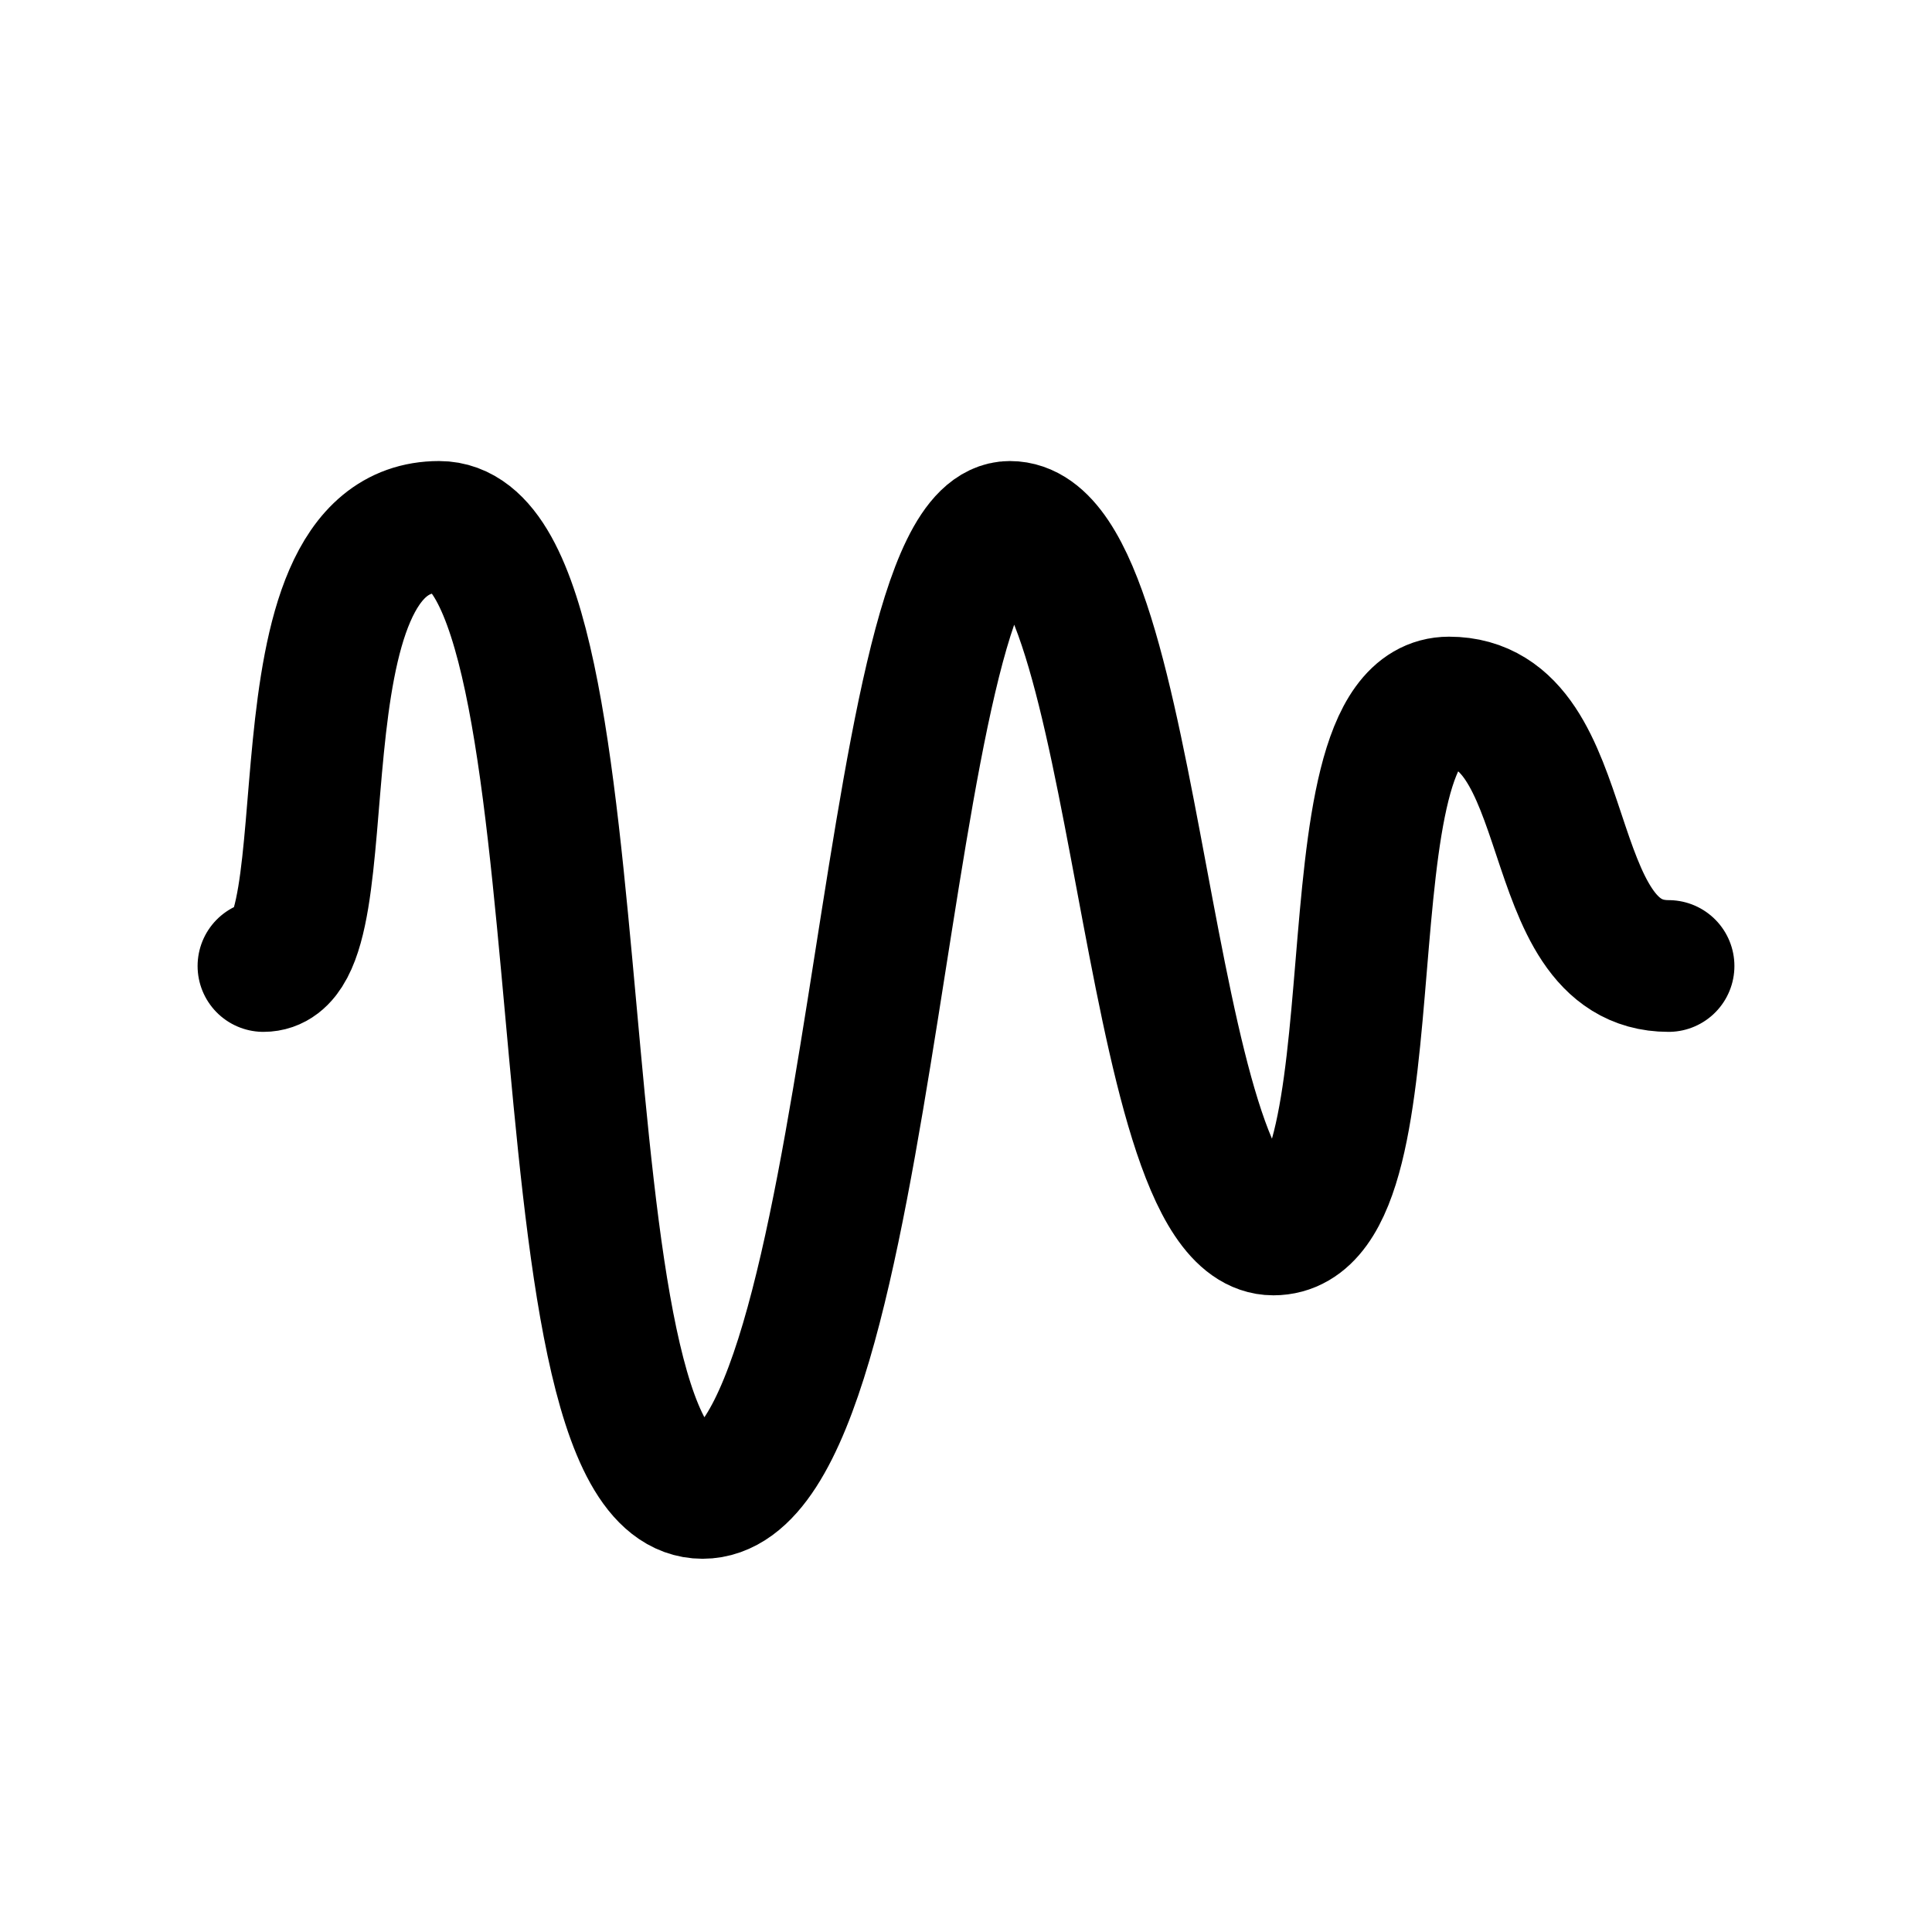 <svg width="22" height="22" viewBox="0 0 22 22" fill="none" xmlns="http://www.w3.org/2000/svg">
<path d="M3 11C4 11 3 6 5 6C7 6 6 17 8 17C10 17 10 6 11.5 6C13 6 13 14 14.5 14C16 14 15 8 16.5 8C18 8 17.5 11 19 11" stroke="black" stroke-width="1.5" stroke-linecap="round" stroke-linejoin="round"/>
</svg>
